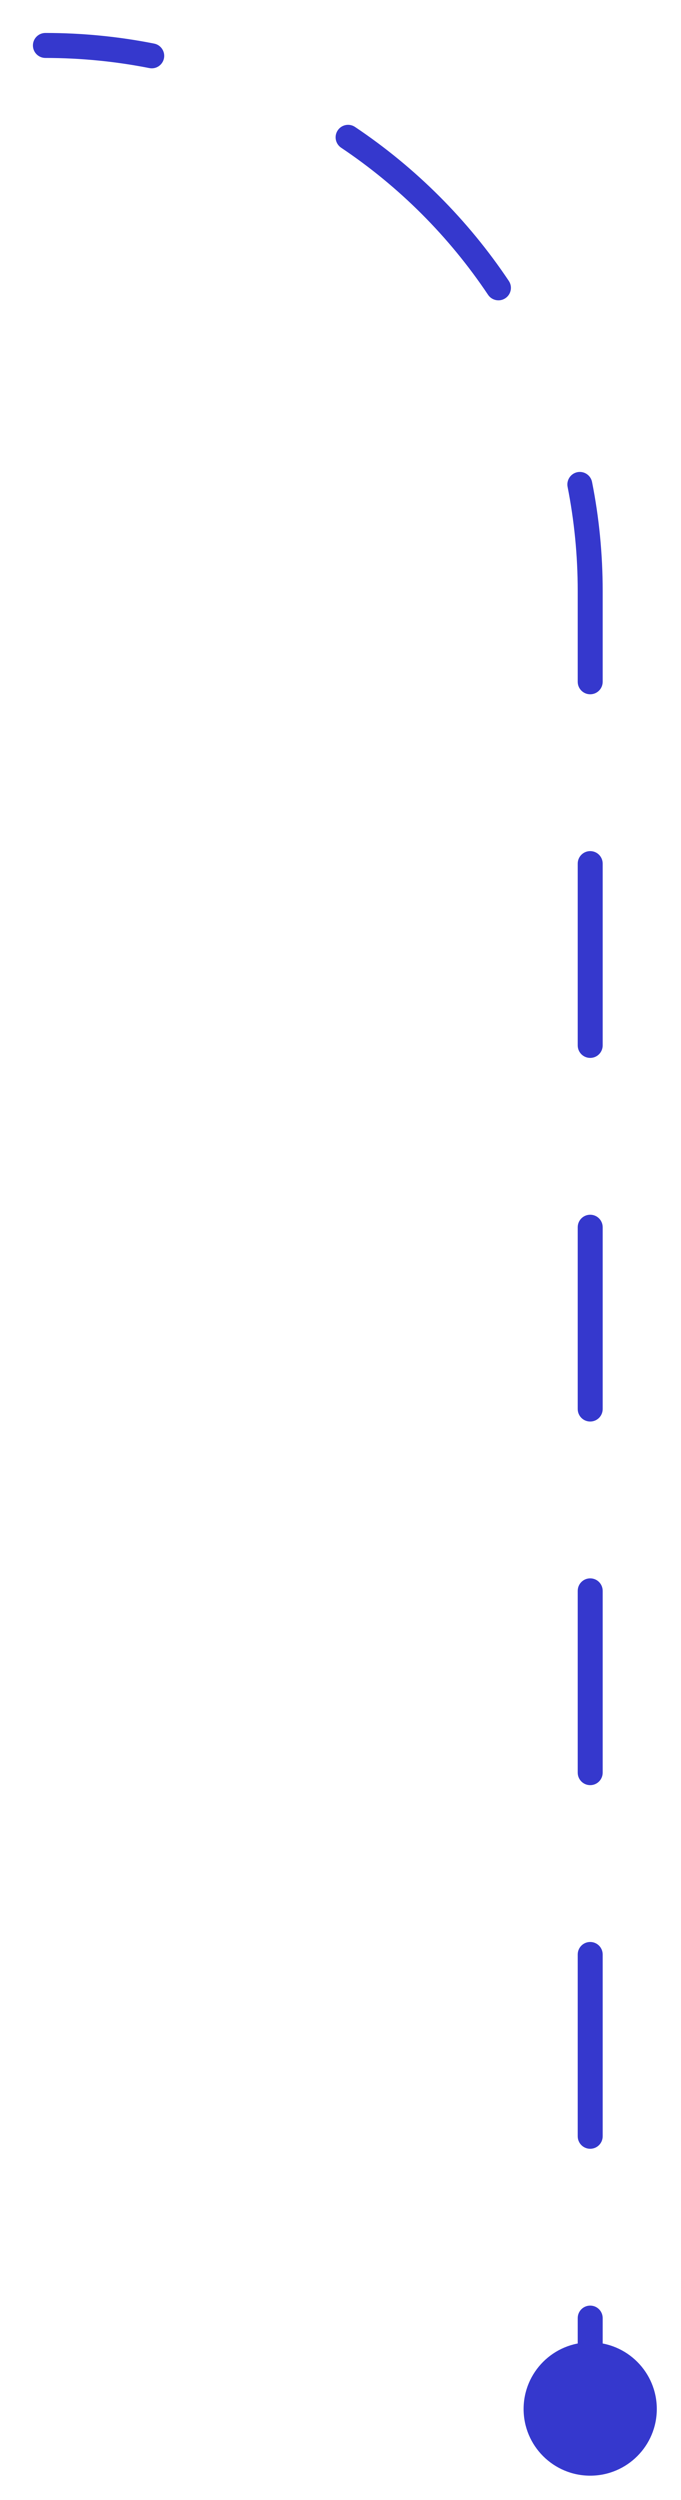 <?xml version="1.0" encoding="UTF-8"?> <svg xmlns="http://www.w3.org/2000/svg" width="15" height="55" viewBox="0 0 15 55" fill="none"> <path d="M11.533 53C11.533 53.81 12.19 54.467 13 54.467C13.81 54.467 14.467 53.81 14.467 53C14.467 52.19 13.81 51.533 13 51.533C12.19 51.533 11.533 52.19 11.533 53ZM1 0.725C0.848 0.725 0.725 0.848 0.725 1C0.725 1.152 0.848 1.275 1 1.275V0.725ZM3.289 1.498C3.438 1.528 3.582 1.431 3.612 1.282C3.641 1.133 3.544 0.988 3.395 0.959L3.289 1.498ZM7.82 2.793C7.694 2.708 7.523 2.742 7.439 2.868C7.354 2.994 7.388 3.165 7.514 3.25L7.82 2.793ZM10.75 6.486C10.835 6.612 11.006 6.646 11.132 6.561C11.258 6.477 11.292 6.306 11.207 6.18L10.75 6.486ZM13.041 10.605C13.012 10.456 12.867 10.359 12.718 10.388C12.569 10.418 12.473 10.563 12.502 10.712L13.041 10.605ZM12.725 15C12.725 15.152 12.848 15.275 13 15.275C13.152 15.275 13.275 15.152 13.275 15L12.725 15ZM13.275 19C13.275 18.848 13.152 18.725 13 18.725C12.848 18.725 12.725 18.848 12.725 19L13.275 19ZM12.725 23C12.725 23.152 12.848 23.275 13 23.275C13.152 23.275 13.275 23.152 13.275 23L12.725 23ZM13.275 27C13.275 26.848 13.152 26.725 13 26.725C12.848 26.725 12.725 26.848 12.725 27L13.275 27ZM12.725 31C12.725 31.152 12.848 31.275 13 31.275C13.152 31.275 13.275 31.152 13.275 31L12.725 31ZM13.275 35C13.275 34.848 13.152 34.725 13 34.725C12.848 34.725 12.725 34.848 12.725 35L13.275 35ZM12.725 39C12.725 39.152 12.848 39.275 13 39.275C13.152 39.275 13.275 39.152 13.275 39L12.725 39ZM13.275 43C13.275 42.848 13.152 42.725 13 42.725C12.848 42.725 12.725 42.848 12.725 43L13.275 43ZM12.725 47C12.725 47.152 12.848 47.275 13 47.275C13.152 47.275 13.275 47.152 13.275 47L12.725 47ZM13.275 51C13.275 50.848 13.152 50.725 13 50.725C12.848 50.725 12.725 50.848 12.725 51L13.275 51ZM1 1.275C1.783 1.275 2.549 1.352 3.289 1.498L3.395 0.959C2.62 0.805 1.819 0.725 1 0.725V1.275ZM7.514 3.25C8.793 4.106 9.894 5.207 10.75 6.486L11.207 6.18C10.311 4.841 9.159 3.689 7.82 2.793L7.514 3.25ZM12.502 10.712C12.648 11.451 12.725 12.217 12.725 13L13.275 13C13.275 12.181 13.195 11.38 13.041 10.605L12.502 10.712ZM12.725 13L12.725 15L13.275 15L13.275 13L12.725 13ZM12.725 19L12.725 23L13.275 23L13.275 19L12.725 19ZM12.725 27L12.725 31L13.275 31L13.275 27L12.725 27ZM12.725 35L12.725 39L13.275 39L13.275 35L12.725 35ZM12.725 43L12.725 47L13.275 47L13.275 43L12.725 43ZM12.725 51L12.725 53L13.275 53L13.275 51L12.725 51Z" fill="#3538CD"></path> </svg> 